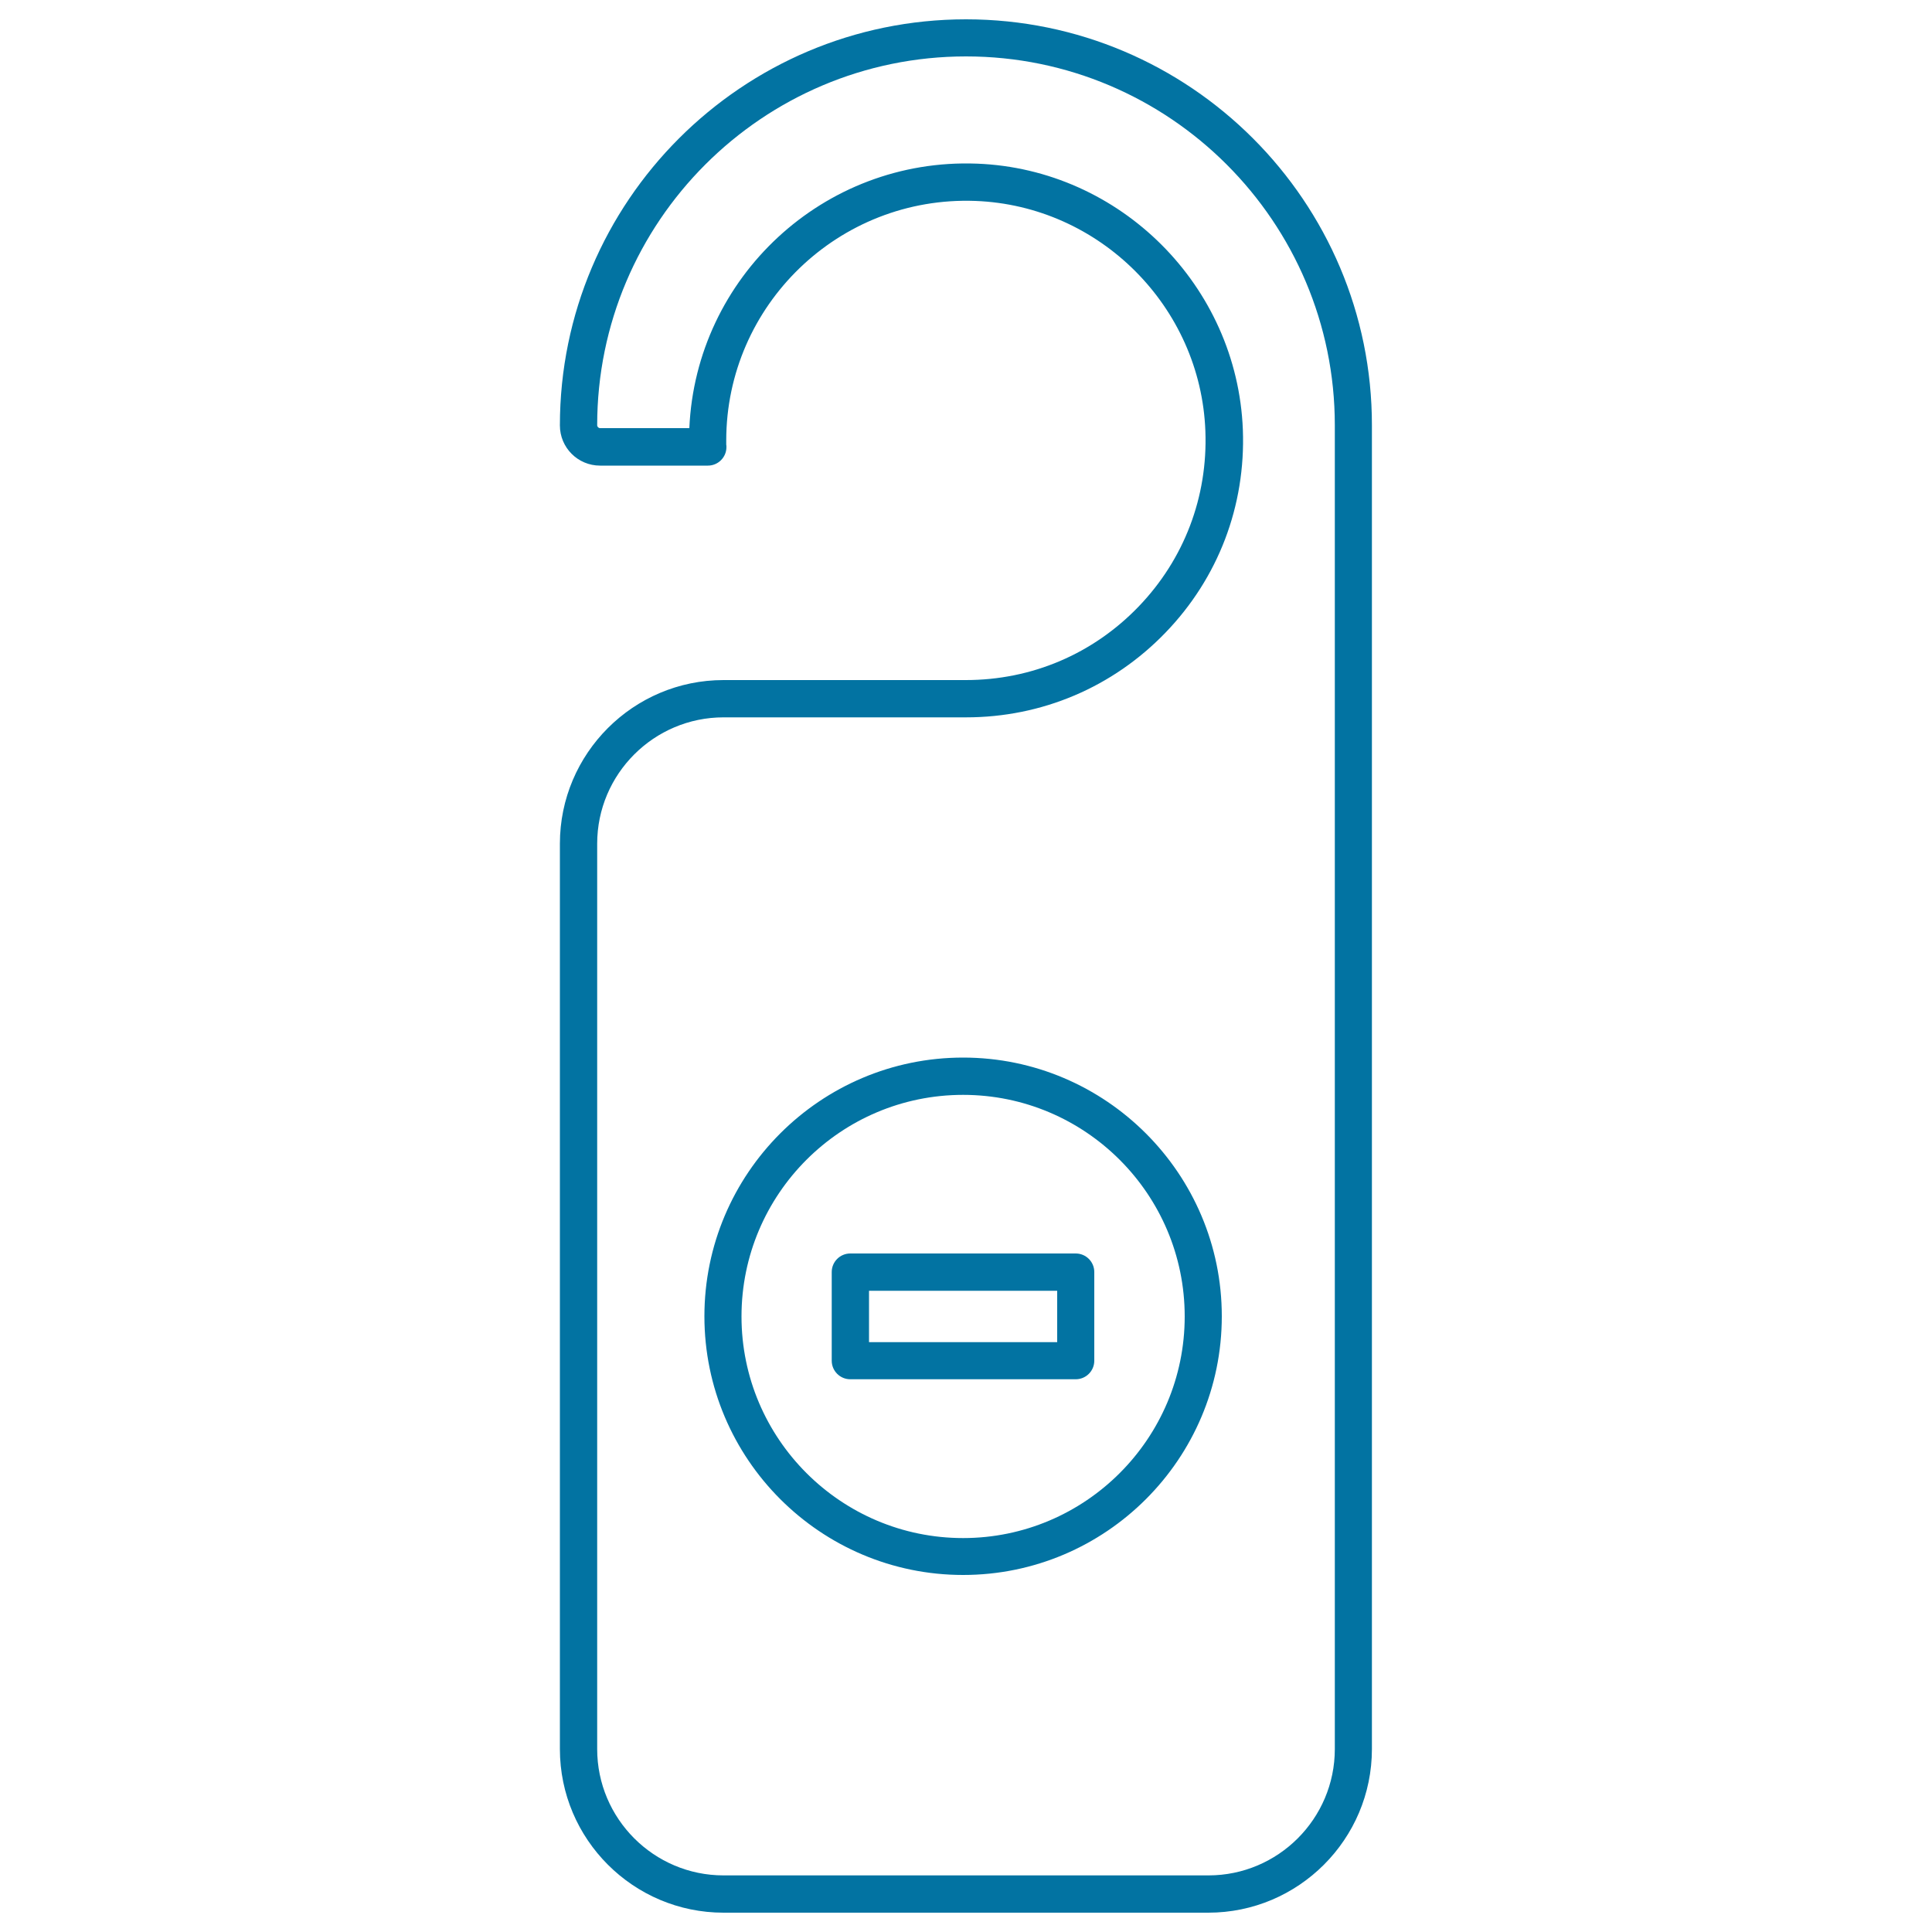 <svg xmlns="http://www.w3.org/2000/svg" viewBox="0 0 1000 1000" style="fill:#0273a2">
<title>Dont Disturb SVG icon</title>
<g><path d="M500,10c-115.9,0-210.2,94.3-210.2,210.2c0,11.5,9.3,20.8,20.8,20.8h55.8c0,0,0,0,0,0c5.3,0,9.6-4.3,9.6-9.6c0-0.4,0-0.9-0.1-1.3l0-0.2c0-0.6,0-1.3,0-1.9c0-70,58.3-126.6,128.9-124c64.4,2.4,116.7,54.8,119.1,119.1c1.3,34.1-11,66.4-34.6,90.9c-23.6,24.5-55.3,38-89.4,38H374.5c-46.7,0-84.7,38-84.7,84.7v468.6c0,46.7,38,84.7,84.7,84.7h250.9c46.7,0,84.7-38,84.7-84.7V220.2C710.2,104.3,615.9,10,500,10z M690.9,905.3c0,36.1-29.4,65.4-65.4,65.4H374.5c-36.1,0-65.4-29.4-65.4-65.4V436.7c0-36.1,29.4-65.4,65.4-65.4H500c39.3,0,76-15.6,103.3-43.9c27.3-28.3,41.5-65.6,40-105C640.4,148,579.9,87.5,505.6,84.7c-79.5-3-145.4,59-148.8,136.9h-46.2c-0.8,0-1.5-0.7-1.5-1.5c0-105.3,85.6-190.9,190.9-190.9s190.9,85.6,190.9,190.9V905.3z"/><path d="M498.5,547.4c-73.9,0-133.9,60.1-133.9,133.9c0,73.9,60.1,133.9,133.9,133.9c73.9,0,133.9-60.1,133.9-133.9C632.4,607.5,572.3,547.4,498.5,547.4z M498.5,796.1c-63.2,0-114.7-51.4-114.7-114.7s51.4-114.7,114.7-114.7c63.2,0,114.7,51.4,114.7,114.7S561.7,796.1,498.5,796.1z"/><path d="M556.8,648.8H440.1c-5.3,0-9.6,4.3-9.6,9.6v45.9c0,5.3,4.3,9.6,9.6,9.6h116.7c5.3,0,9.6-4.3,9.6-9.6v-45.9C566.4,653.1,562.1,648.8,556.8,648.8z M547.2,694.7h-97.4v-26.6h97.4V694.7z"/></g>
</svg>